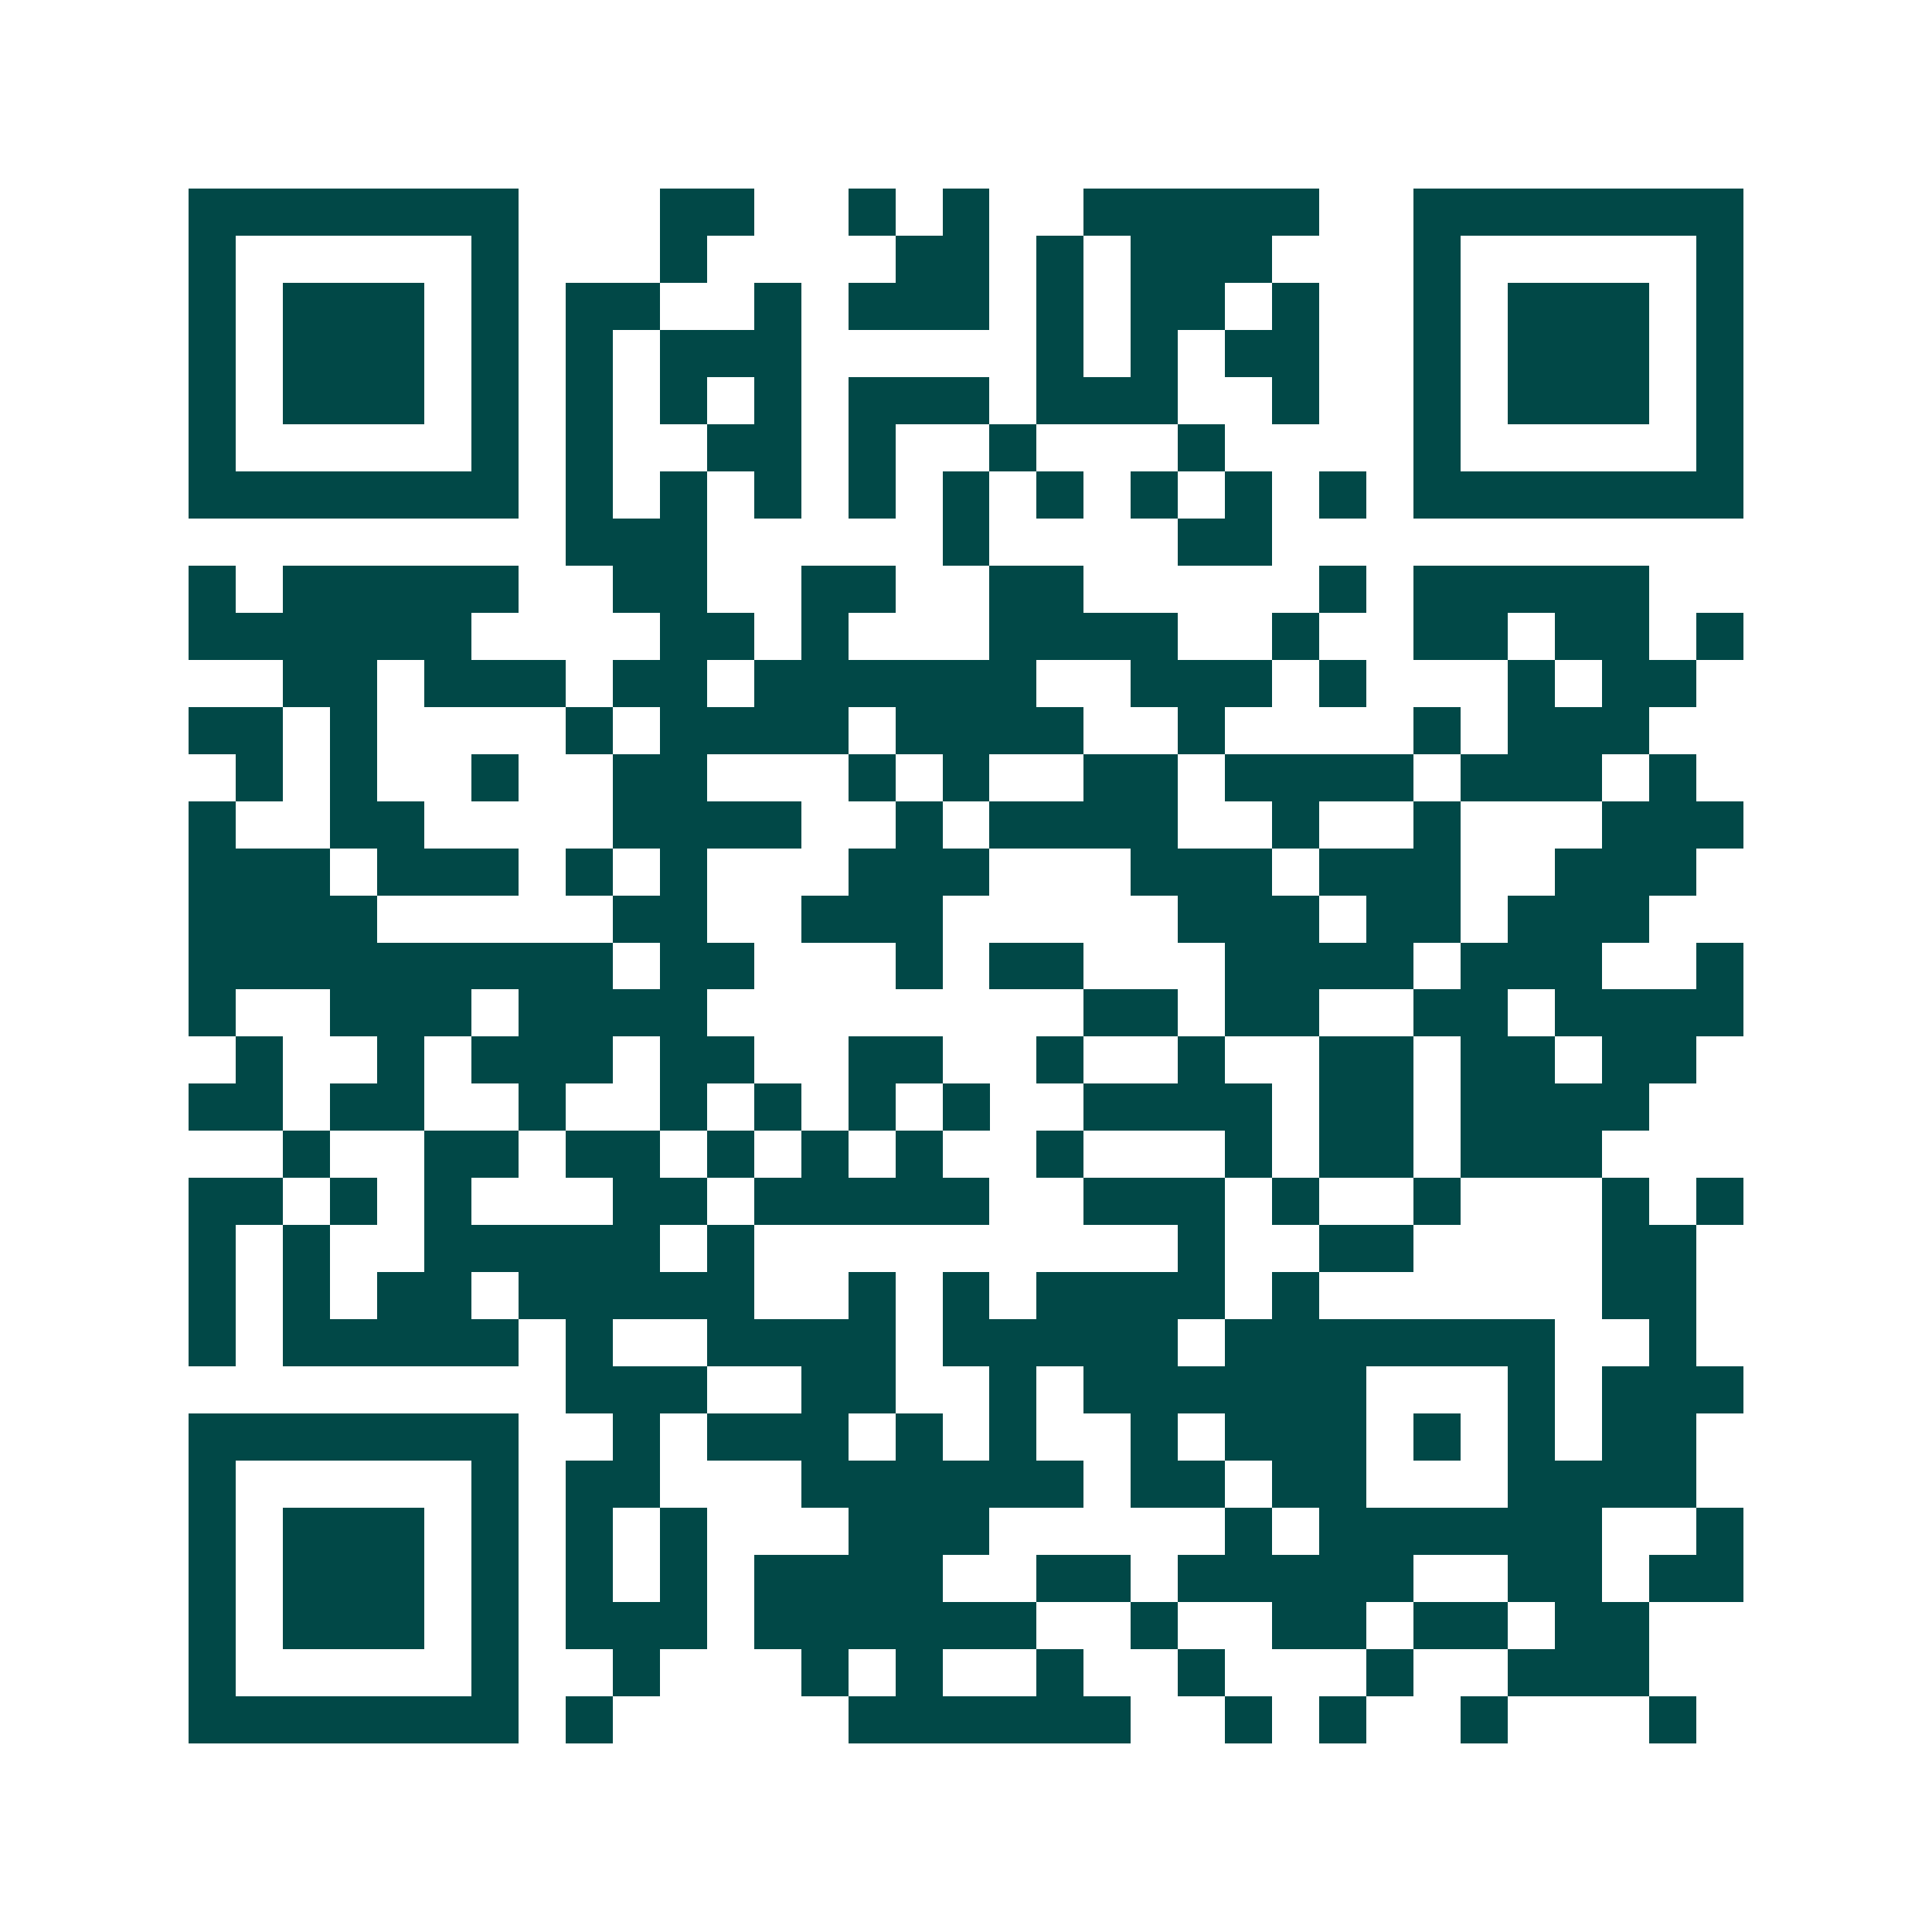 <svg xmlns="http://www.w3.org/2000/svg" width="200" height="200" viewBox="0 0 41 41" shape-rendering="crispEdges"><path fill="#ffffff" d="M0 0h41v41H0z"/><path stroke="#014847" d="M4 4.5h7m3 0h2m2 0h1m1 0h1m2 0h5m2 0h7M4 5.5h1m5 0h1m3 0h1m4 0h2m1 0h1m1 0h3m3 0h1m5 0h1M4 6.5h1m1 0h3m1 0h1m1 0h2m2 0h1m1 0h3m1 0h1m1 0h2m1 0h1m2 0h1m1 0h3m1 0h1M4 7.5h1m1 0h3m1 0h1m1 0h1m1 0h3m5 0h1m1 0h1m1 0h2m2 0h1m1 0h3m1 0h1M4 8.5h1m1 0h3m1 0h1m1 0h1m1 0h1m1 0h1m1 0h3m1 0h3m2 0h1m2 0h1m1 0h3m1 0h1M4 9.5h1m5 0h1m1 0h1m2 0h2m1 0h1m2 0h1m3 0h1m4 0h1m5 0h1M4 10.5h7m1 0h1m1 0h1m1 0h1m1 0h1m1 0h1m1 0h1m1 0h1m1 0h1m1 0h1m1 0h7M12 11.5h3m5 0h1m4 0h2M4 12.5h1m1 0h5m2 0h2m2 0h2m2 0h2m5 0h1m1 0h5M4 13.5h6m4 0h2m1 0h1m3 0h4m2 0h1m2 0h2m1 0h2m1 0h1M6 14.5h2m1 0h3m1 0h2m1 0h6m2 0h3m1 0h1m3 0h1m1 0h2M4 15.5h2m1 0h1m4 0h1m1 0h4m1 0h4m2 0h1m4 0h1m1 0h3M5 16.5h1m1 0h1m2 0h1m2 0h2m3 0h1m1 0h1m2 0h2m1 0h4m1 0h3m1 0h1M4 17.5h1m2 0h2m4 0h4m2 0h1m1 0h4m2 0h1m2 0h1m3 0h3M4 18.5h3m1 0h3m1 0h1m1 0h1m3 0h3m3 0h3m1 0h3m2 0h3M4 19.5h4m5 0h2m2 0h3m5 0h3m1 0h2m1 0h3M4 20.5h9m1 0h2m3 0h1m1 0h2m3 0h4m1 0h3m2 0h1M4 21.5h1m2 0h3m1 0h4m8 0h2m1 0h2m2 0h2m1 0h4M5 22.5h1m2 0h1m1 0h3m1 0h2m2 0h2m2 0h1m2 0h1m2 0h2m1 0h2m1 0h2M4 23.5h2m1 0h2m2 0h1m2 0h1m1 0h1m1 0h1m1 0h1m2 0h4m1 0h2m1 0h4M6 24.5h1m2 0h2m1 0h2m1 0h1m1 0h1m1 0h1m2 0h1m3 0h1m1 0h2m1 0h3M4 25.5h2m1 0h1m1 0h1m3 0h2m1 0h5m2 0h3m1 0h1m2 0h1m3 0h1m1 0h1M4 26.5h1m1 0h1m2 0h5m1 0h1m9 0h1m2 0h2m4 0h2M4 27.5h1m1 0h1m1 0h2m1 0h5m2 0h1m1 0h1m1 0h4m1 0h1m6 0h2M4 28.5h1m1 0h5m1 0h1m2 0h4m1 0h5m1 0h7m2 0h1M12 29.5h3m2 0h2m2 0h1m1 0h6m3 0h1m1 0h3M4 30.5h7m2 0h1m1 0h3m1 0h1m1 0h1m2 0h1m1 0h3m1 0h1m1 0h1m1 0h2M4 31.5h1m5 0h1m1 0h2m3 0h6m1 0h2m1 0h2m3 0h4M4 32.5h1m1 0h3m1 0h1m1 0h1m1 0h1m3 0h3m5 0h1m1 0h6m2 0h1M4 33.5h1m1 0h3m1 0h1m1 0h1m1 0h1m1 0h4m2 0h2m1 0h5m2 0h2m1 0h2M4 34.5h1m1 0h3m1 0h1m1 0h3m1 0h6m2 0h1m2 0h2m1 0h2m1 0h2M4 35.5h1m5 0h1m2 0h1m3 0h1m1 0h1m2 0h1m2 0h1m3 0h1m2 0h3M4 36.5h7m1 0h1m5 0h6m2 0h1m1 0h1m2 0h1m3 0h1"/></svg>
